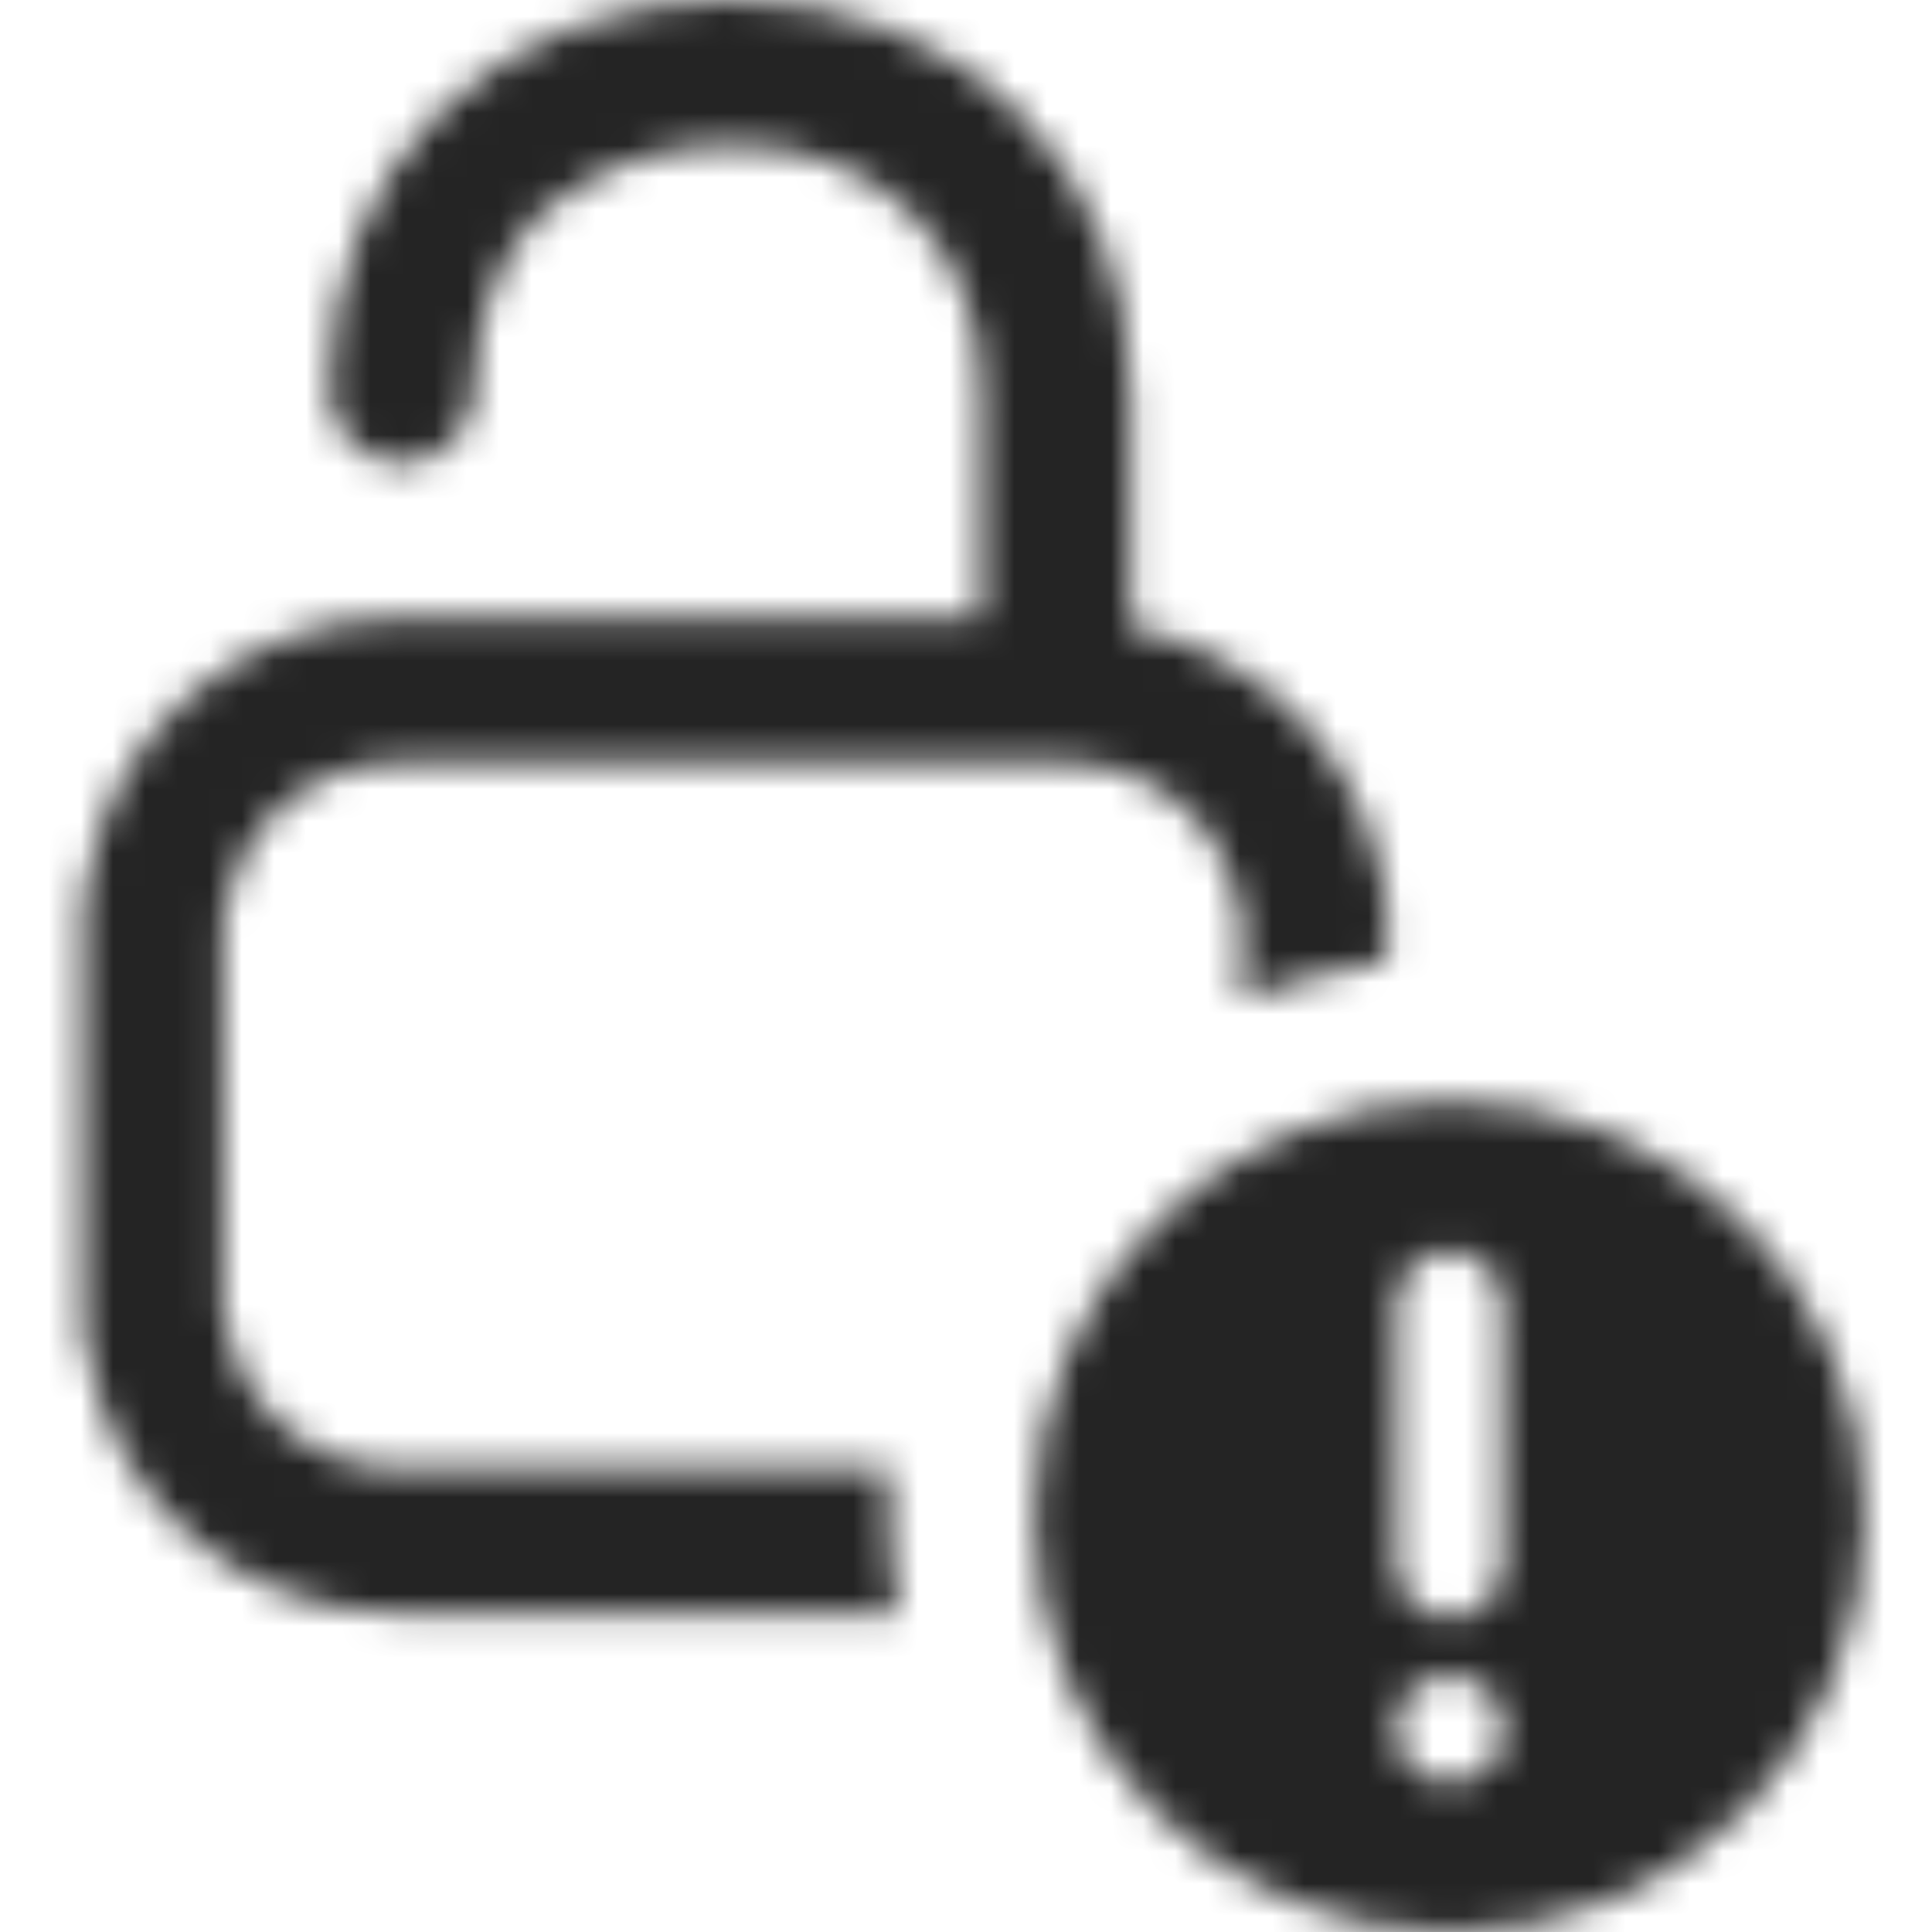 <svg width="60" height="60" viewBox="0 0 60 60" fill="none" xmlns="http://www.w3.org/2000/svg">
<g clip-path="url(#clip0_17_2760)">
<mask id="mask0_17_2760" style="mask-type:alpha" maskUnits="userSpaceOnUse" x="2" y="0" width="56" height="61">
<path fill-rule="evenodd" clip-rule="evenodd" d="M27.622 45.6V47.1C27.622 48.15 27.771 49.2 27.922 50.1H12.322C7.521 50.1 3.471 46.65 2.721 42C2.571 41.7 2.571 41.4 2.571 40.8V40.35V29.1V28.65C2.571 28.05 2.571 27.6 2.721 27.3C3.471 22.65 7.521 19.2 12.322 19.2H30.471V12.15C30.471 7.65 27.322 4.5 22.672 4.5C20.422 4.5 18.471 5.25 16.822 6.6C15.472 7.95 14.722 9.9 14.722 12.15C14.722 13.35 13.671 14.4 12.472 14.4C11.271 14.4 10.222 13.35 10.222 12.15C10.222 8.7 11.421 5.7 13.671 3.45C15.921 1.2 19.221 0 22.672 0C29.872 0 35.121 5.1 35.121 12.3V19.5C39.172 20.25 42.172 23.4 42.922 27.3C43.072 27.6 43.072 28.05 43.072 28.65V29.1V29.85C42.957 29.873 42.841 29.896 42.725 29.919C41.321 30.198 39.818 30.496 38.572 31.05V29.1V28.65V28.5C38.422 28.35 38.422 28.2 38.422 28.05C37.971 25.5 35.721 23.7 33.172 23.7H12.322C9.771 23.7 7.521 25.5 7.071 28.05C6.921 28.2 6.921 28.35 6.921 28.5V28.65V29.1V40.35V40.8C7.071 40.95 7.071 41.1 7.071 41.25C7.521 43.8 9.771 45.6 12.322 45.6H27.622ZM32.122 47.1C32.122 39.9 37.972 34.2 45.022 34.2C52.072 34.2 57.922 39.9 57.922 47.1C57.922 54.3 52.222 60 45.022 60C37.822 60 32.122 54.3 32.122 47.1ZM45.022 38.85C44.122 38.85 43.372 39.6 43.372 40.5V48.6C43.372 49.5 44.122 50.25 45.022 50.25C45.922 50.25 46.672 49.5 46.672 48.6V40.5C46.672 39.6 45.922 38.85 45.022 38.85ZM45.022 55.35C45.472 55.35 45.922 55.2 46.222 54.9C46.522 54.6 46.822 54.15 46.672 53.7C46.672 53.25 46.522 52.8 46.222 52.5C45.922 52.2 45.472 52.05 45.022 52.05C44.572 52.05 44.122 52.2 43.822 52.5C43.522 52.8 43.372 53.25 43.372 53.7C43.372 54.15 43.522 54.6 43.822 54.9C44.122 55.2 44.572 55.35 45.022 55.35Z" fill="#242424"/>
</mask>
<g mask="url(#mask0_17_2760)">
<rect x="-141.429" y="-141.429" width="342.857" height="342.857" rx="20.571" fill="#242424"/>
</g>
</g>
<defs>
<clipPath id="clip0_17_2760">
<rect width="60" height="60" fill="white"/>
</clipPath>
</defs>
</svg>